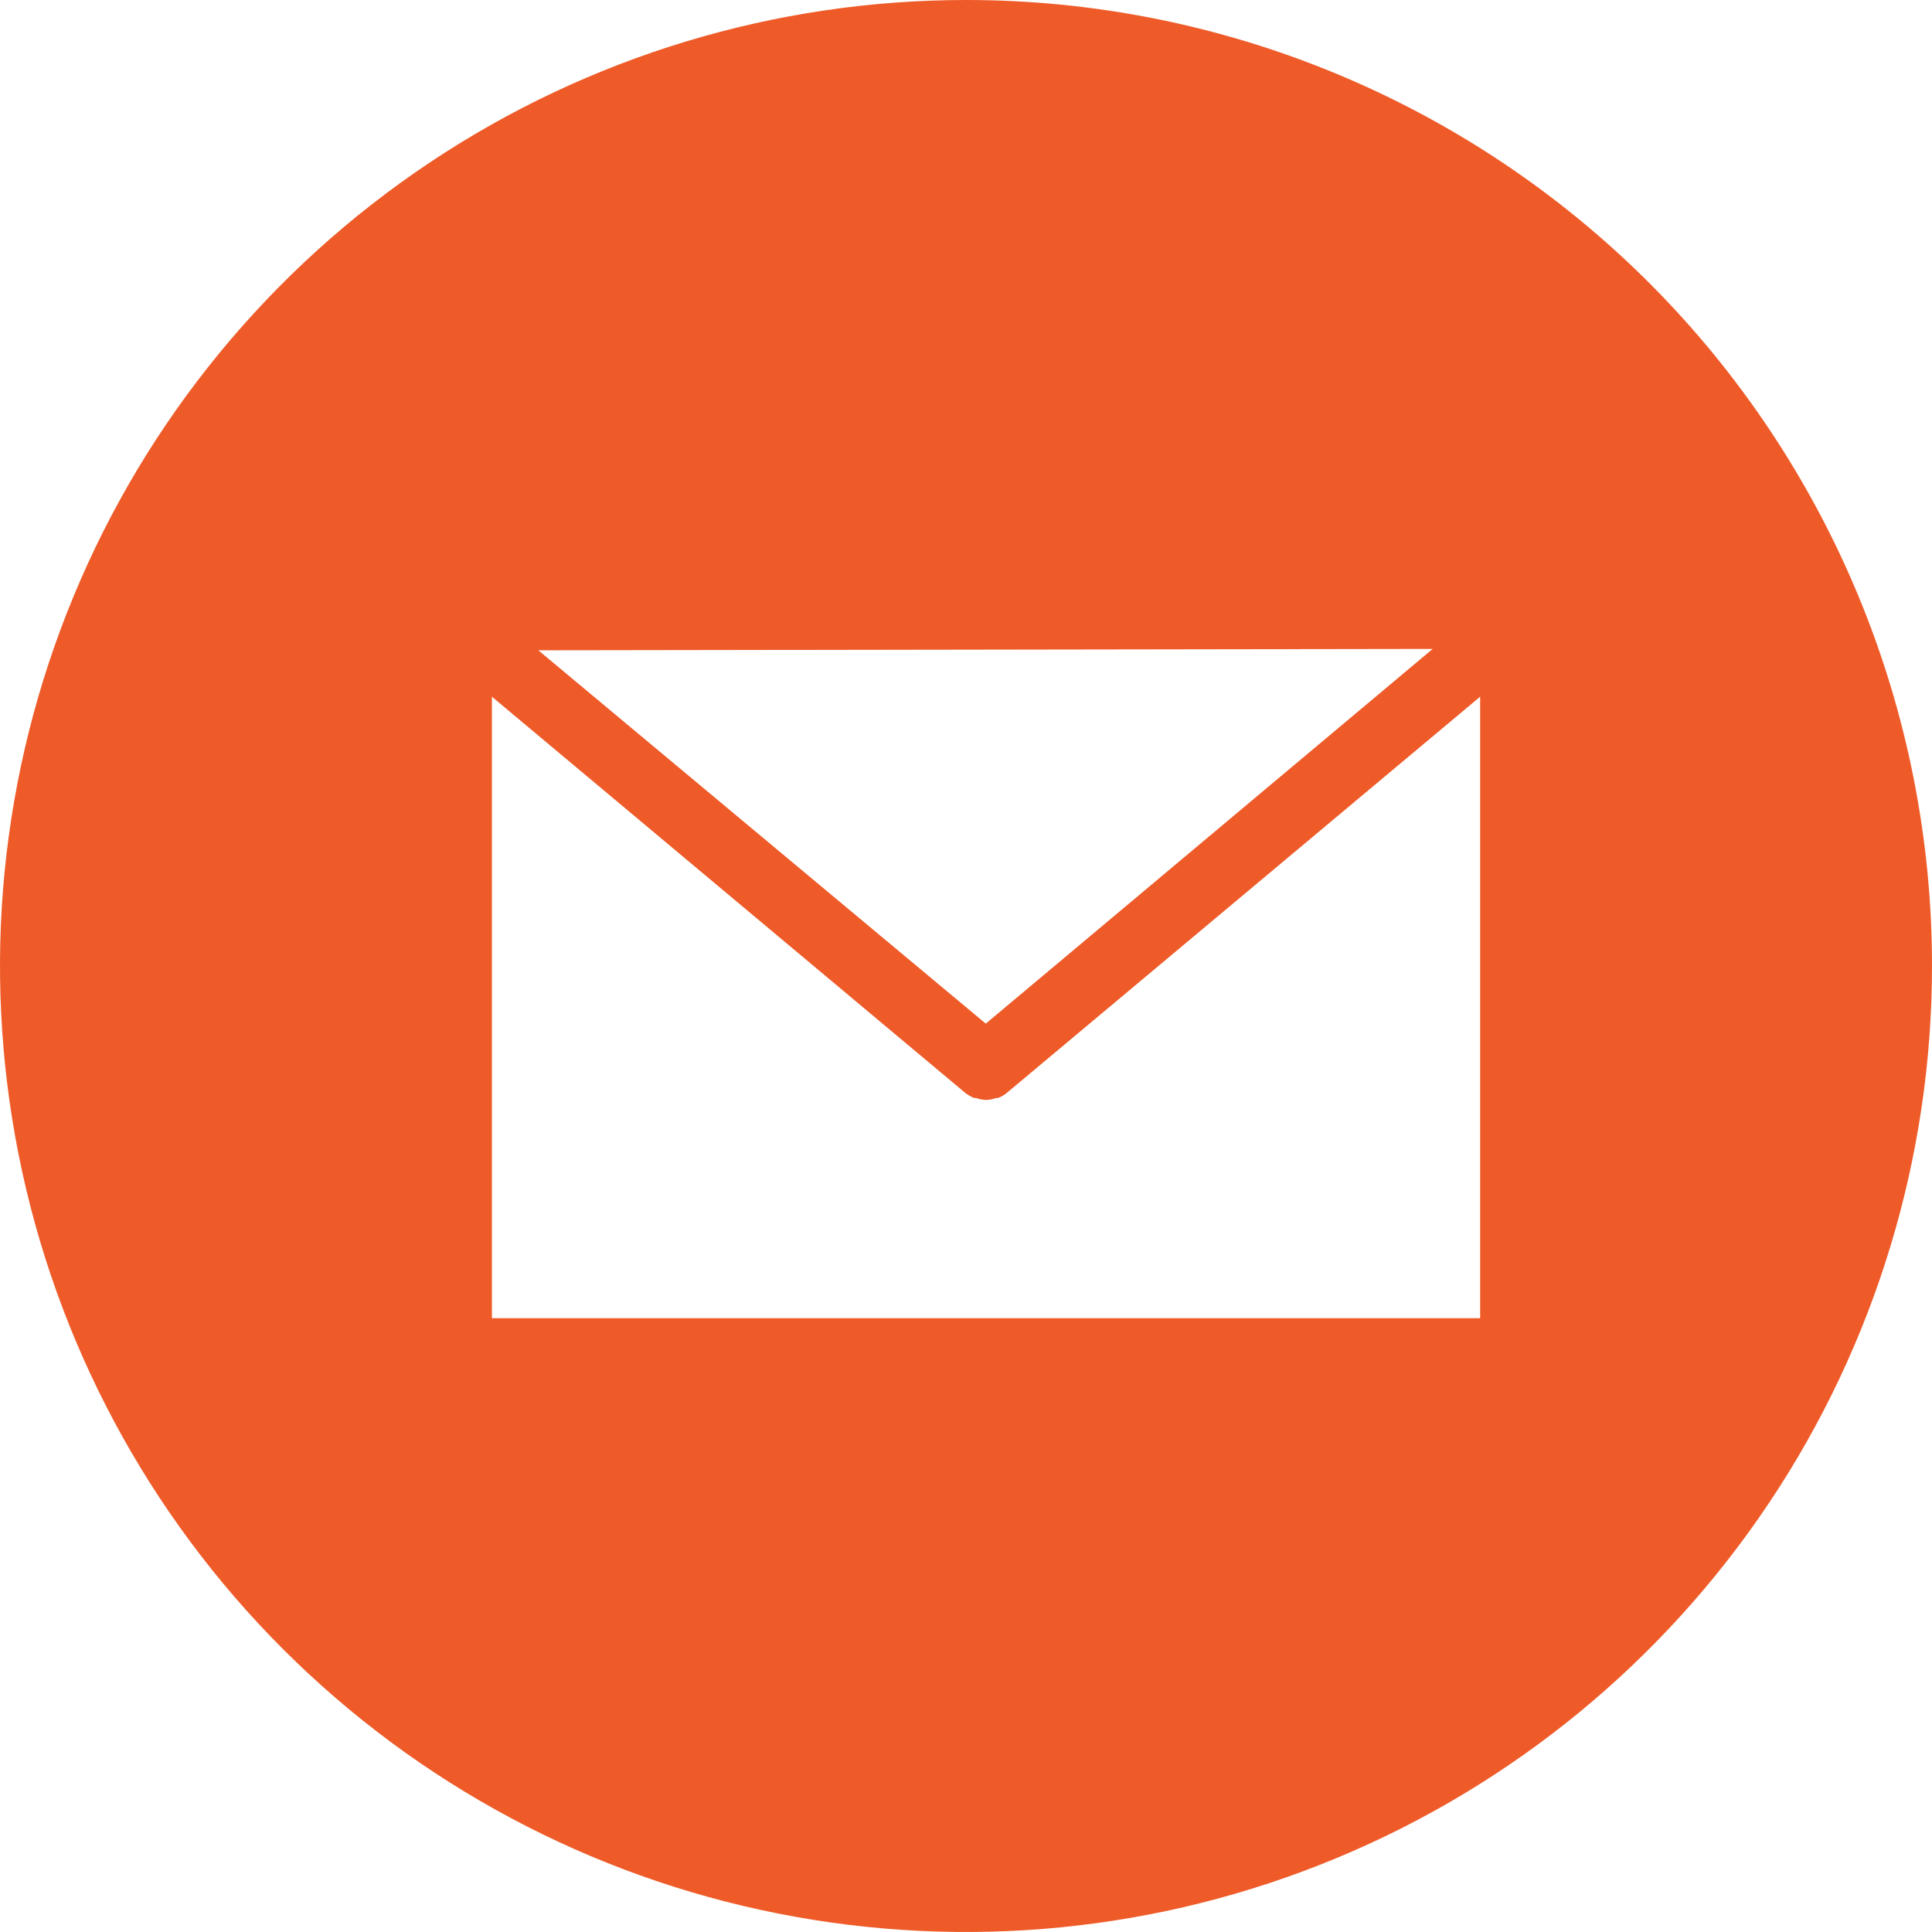 <svg width="42" height="42" viewBox="0 0 42 42" fill="none" xmlns="http://www.w3.org/2000/svg">
<path d="M21 8.4848e-07C16.847 8.4848e-07 12.787 1.232 9.333 3.539C5.88 5.847 3.188 9.126 1.599 12.964C0.009 16.801 -0.407 21.023 0.404 25.097C1.214 29.171 3.214 32.912 6.151 35.849C9.088 38.786 12.829 40.786 16.903 41.596C20.977 42.407 25.199 41.991 29.036 40.401C32.874 38.812 36.153 36.12 38.461 32.667C40.768 29.214 42 25.153 42 21C42.001 18.242 41.458 15.511 40.403 12.963C39.348 10.415 37.801 8.099 35.851 6.149C33.901 4.199 31.585 2.652 29.037 1.597C26.489 0.542 23.758 -0.001 21 8.4848e-07ZM31.145 14.107L21.43 22.253L11.703 14.137L31.145 14.107ZM32.177 28.656H10.694V15.146L20.982 23.757C21.042 23.804 21.108 23.842 21.179 23.87H21.221C21.29 23.896 21.362 23.91 21.436 23.912C21.509 23.91 21.582 23.896 21.651 23.87H21.692C21.764 23.845 21.831 23.806 21.889 23.757L32.177 15.146V28.656Z" fill="#EE5B29"/>
</svg>
